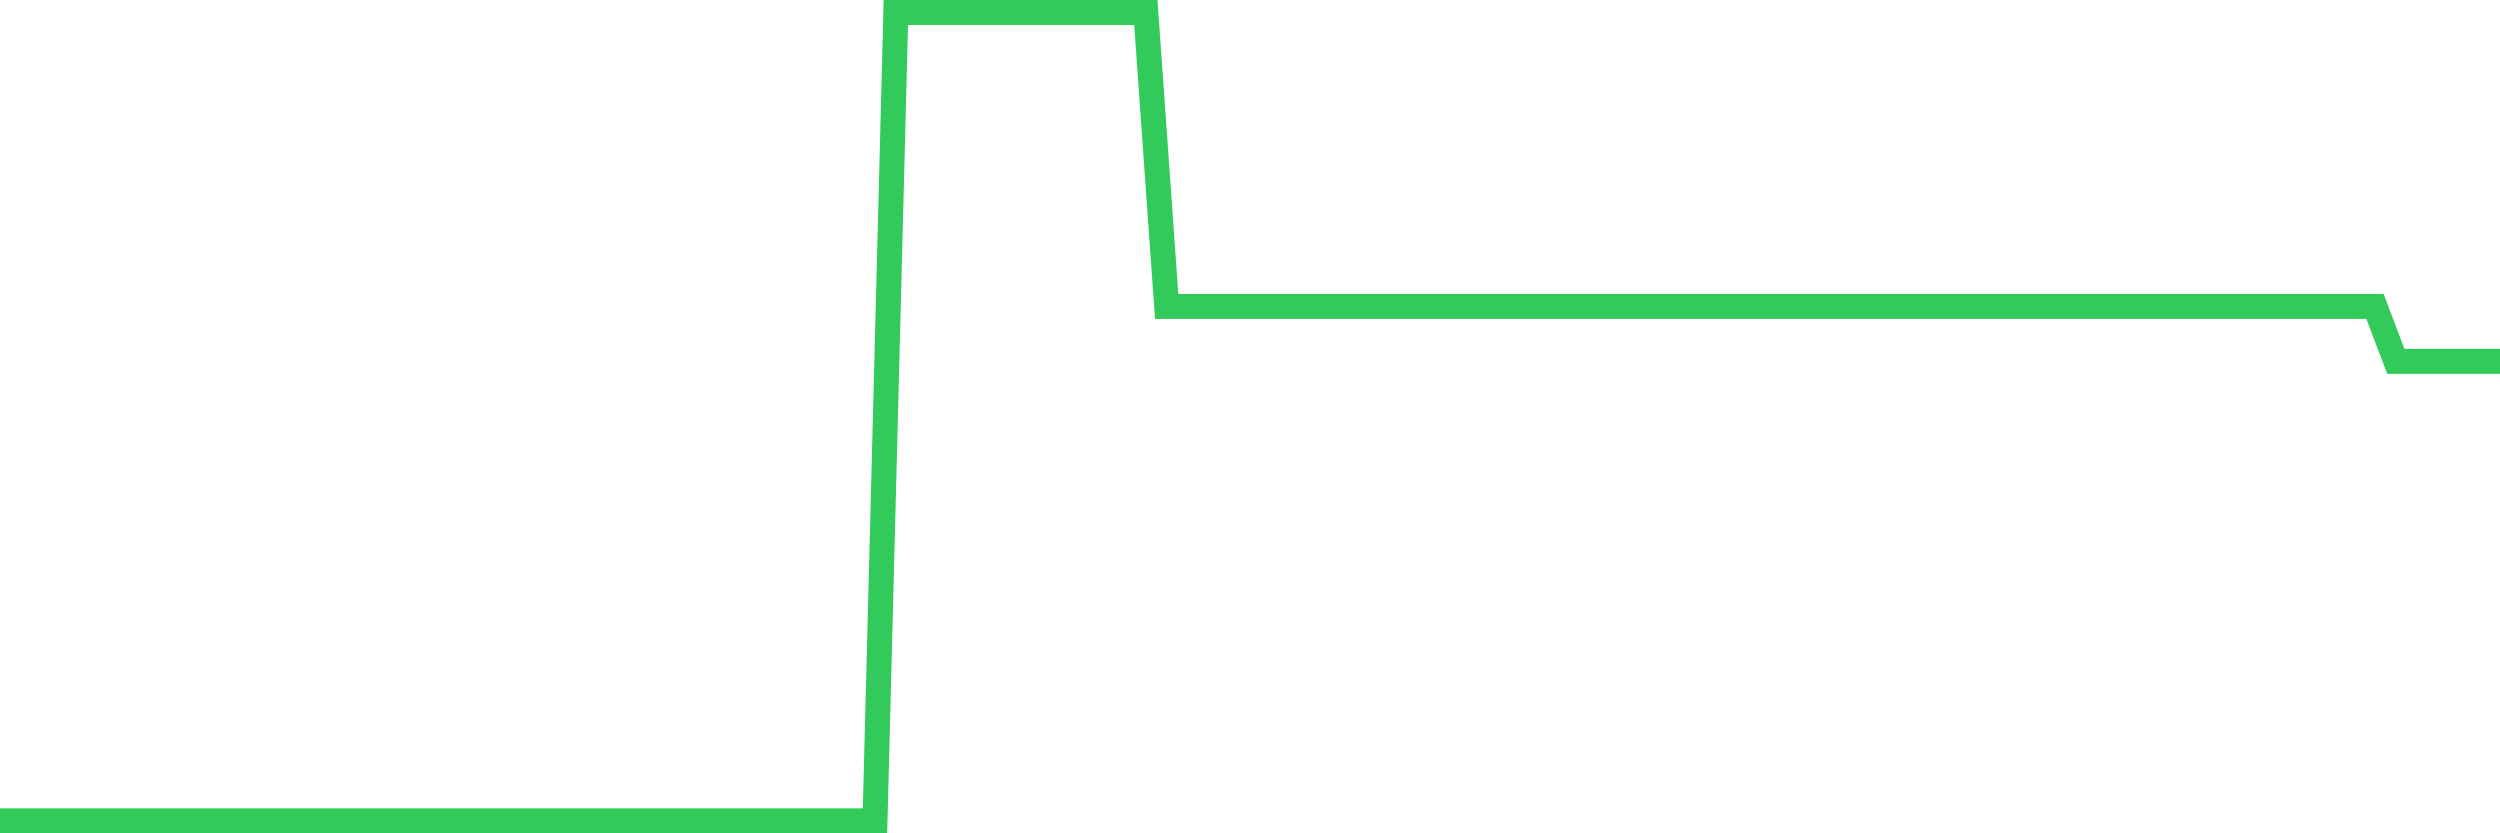 <svg
  xmlns="http://www.w3.org/2000/svg"
  xmlns:xlink="http://www.w3.org/1999/xlink"
  width="120"
  height="40"
  viewBox="0 0 120 40"
  preserveAspectRatio="none"
>
  <polyline
    points="0,39.4 1,39.4 2,39.4 3,39.4 4,39.4 5,39.4 6,39.4 7,39.4 8,39.4 9,39.4 10,39.4 11,39.4 12,39.4 13,39.4 14,39.4 15,39.4 16,39.4 17,39.4 18,39.4 19,39.4 20,39.4 21,39.4 22,39.4 23,39.4 24,39.4 25,39.4 26,39.4 27,39.4 28,39.4 29,39.4 30,39.4 31,39.4 32,39.4 33,39.4 34,39.4 35,39.4 36,39.4 37,39.4 38,39.4 39,39.4 40,39.4 41,39.4 42,39.4 43,0.6 44,0.6 45,0.6 46,0.6 47,0.6 48,0.6 49,0.6 50,0.6 51,0.6 52,0.6 53,0.6 54,0.6 55,0.6 56,14.709 57,14.709 58,14.709 59,14.709 60,14.709 61,14.709 62,14.709 63,14.709 64,14.709 65,14.709 66,14.709 67,14.709 68,14.709 69,14.709 70,14.709 71,14.709 72,14.709 73,14.709 74,14.709 75,14.709 76,14.709 77,14.709 78,14.709 79,14.709 80,14.709 81,14.709 82,14.709 83,14.709 84,14.709 85,14.709 86,14.709 87,14.709 88,14.709 89,14.709 90,14.709 91,14.709 92,14.709 93,14.709 94,14.709 95,14.709 96,14.709 97,14.709 98,14.709 99,14.709 100,14.709 101,14.709 102,14.709 103,14.709 104,14.709 105,14.709 106,14.709 107,14.709 108,14.709 109,14.709 110,14.709 111,14.709 112,14.709 113,14.709 114,14.709 115,17.345 116,17.345 117,17.345 118,17.345 119,17.345 120,17.345"
    fill="none"
    stroke="#32ca5b"
    stroke-width="1.2"
  >
  </polyline>
</svg>